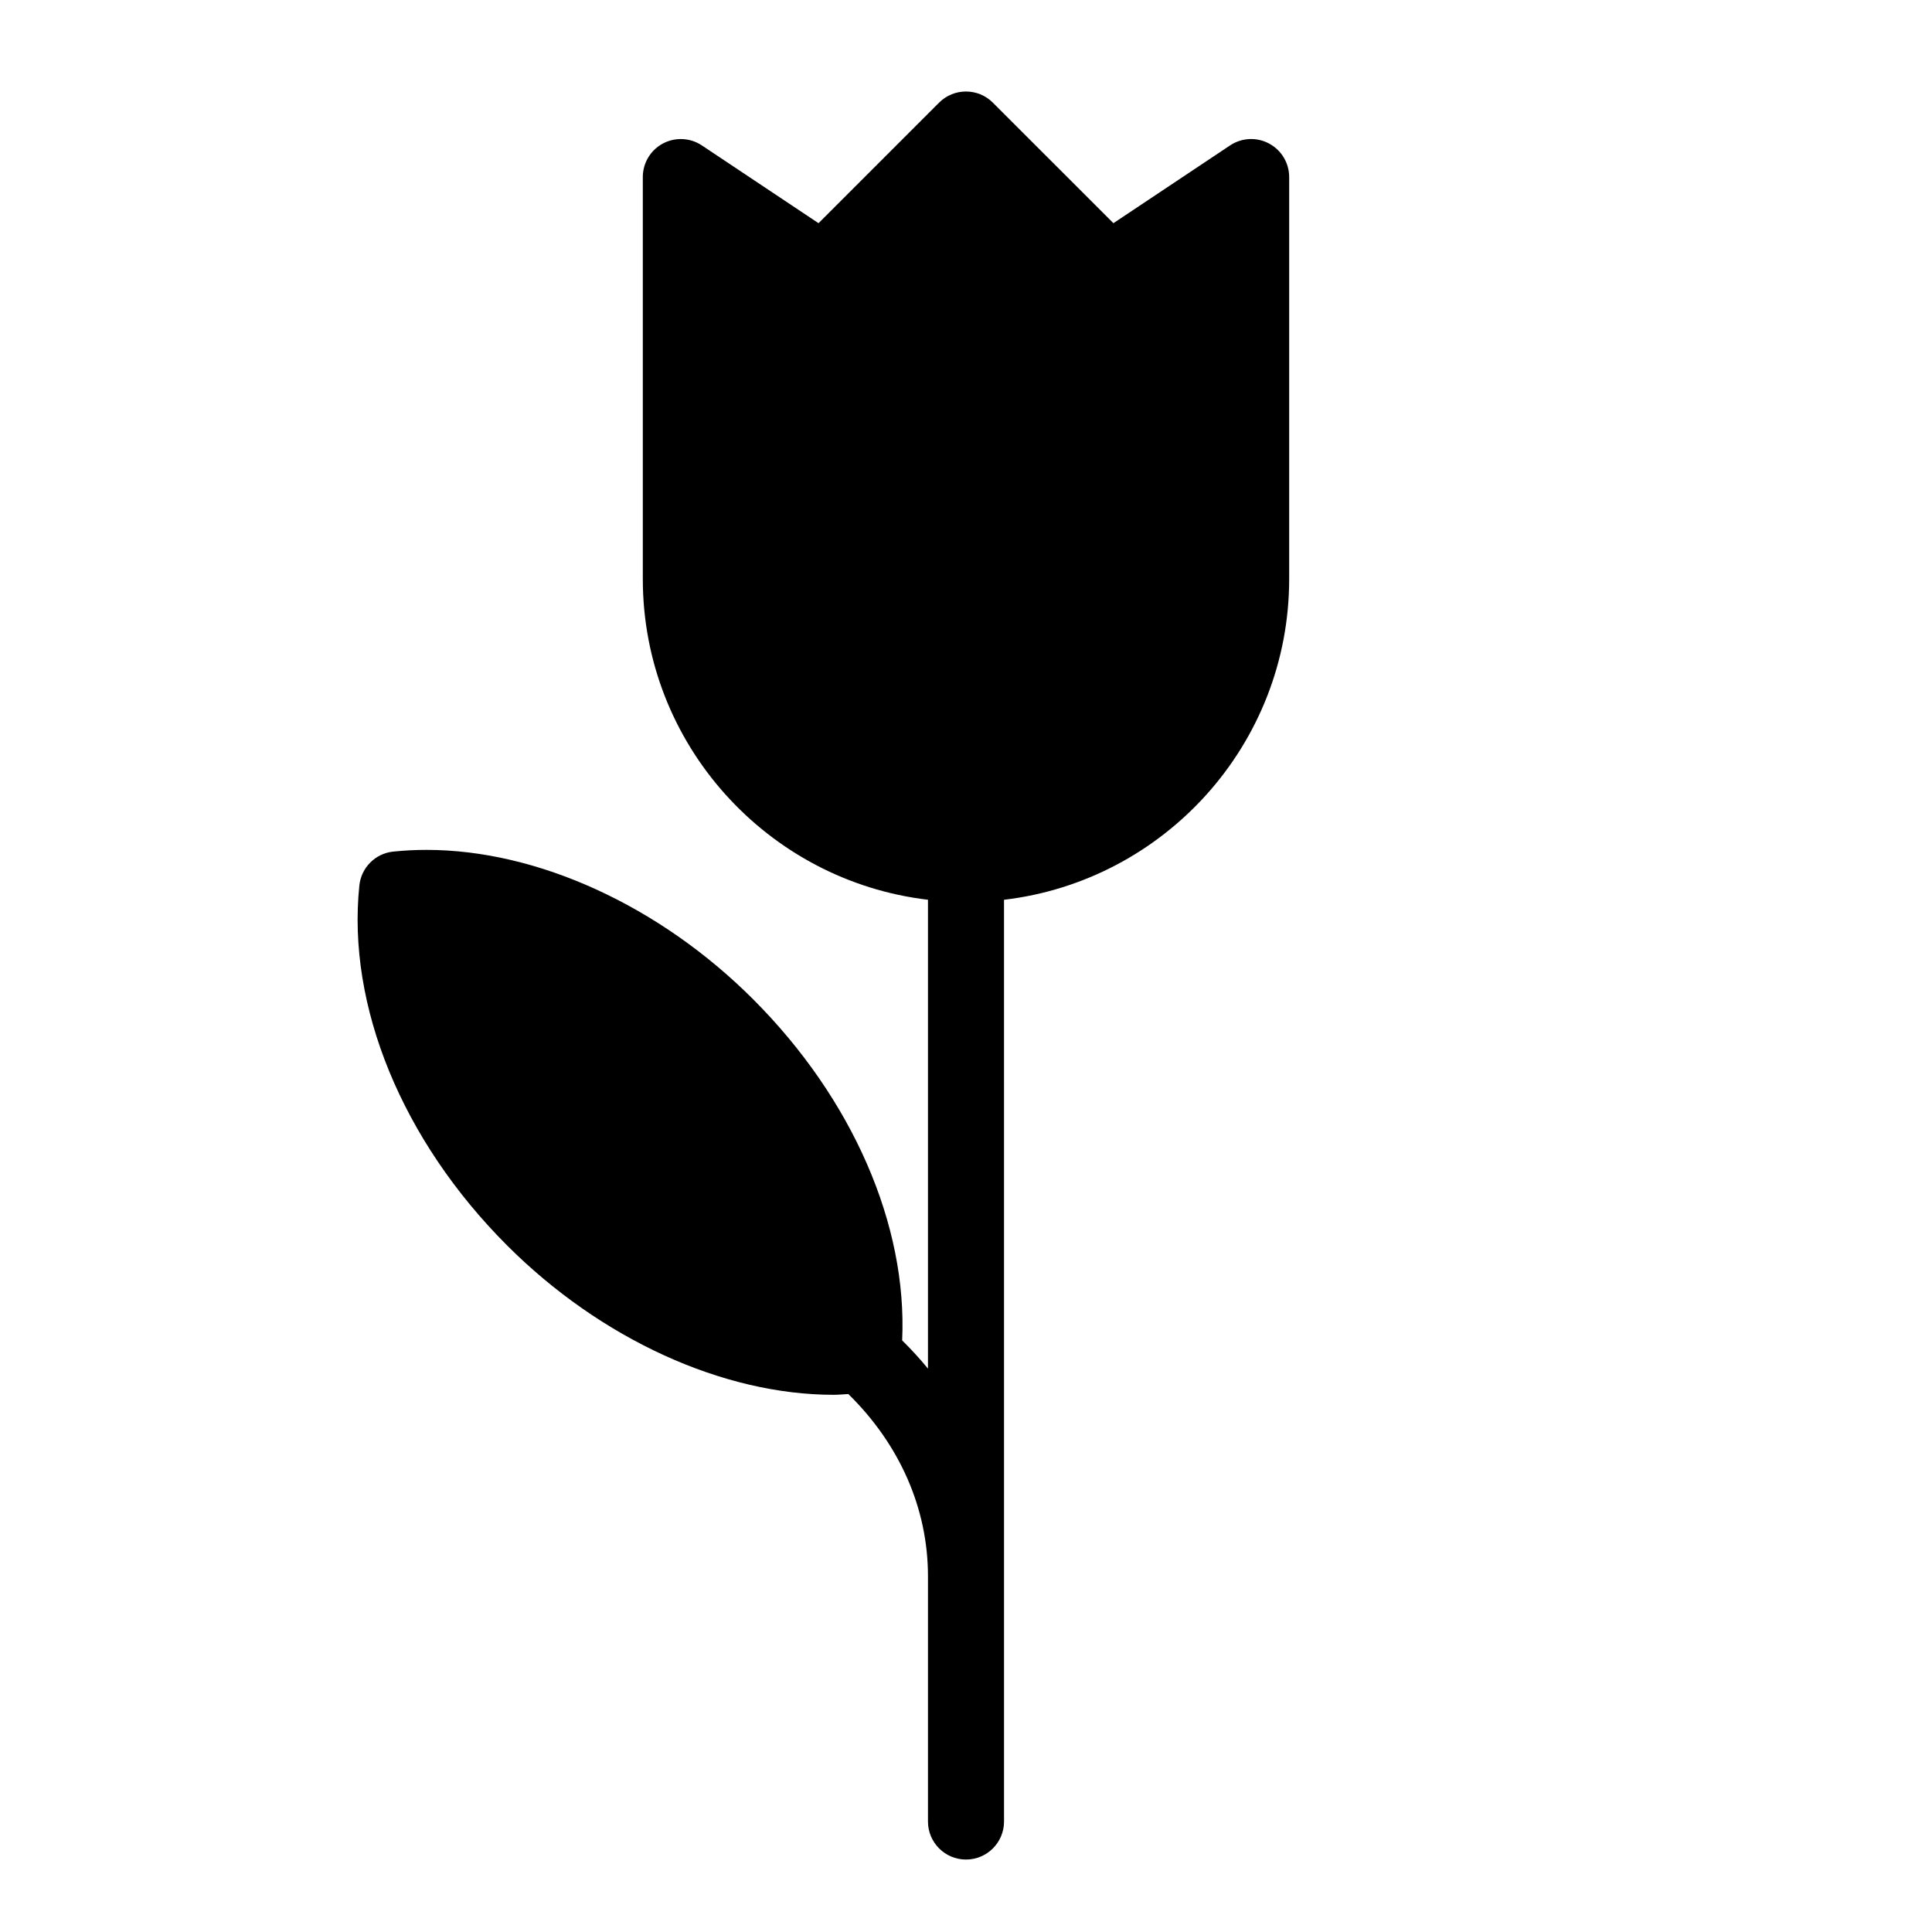 <?xml version="1.0" encoding="UTF-8"?>
<!-- Uploaded to: ICON Repo, www.iconrepo.com, Generator: ICON Repo Mixer Tools -->
<svg fill="#000000" width="800px" height="800px" version="1.1" viewBox="144 144 512 512" xmlns="http://www.w3.org/2000/svg">
 <path d="m480.32 182.04c-3.269-1.758-7.25-1.566-10.344 0.5l-30.914 20.605-31.945-31.941c-3.934-3.934-10.316-3.941-14.254 0l-31.945 31.941-30.914-20.605c-3.09-2.062-7.062-2.246-10.344-0.5-3.269 1.75-5.309 5.164-5.309 8.883v106.52c0 43.812 33.086 79.988 75.57 85.004v124.25c-2.121-2.586-4.402-5.074-6.84-7.477 1.402-30.566-13.098-63.992-39.488-90.398-24.793-24.793-57.148-39.594-86.551-39.594-2.984 0-5.953 0.152-8.832 0.453-4.742 0.492-8.488 4.242-8.977 8.984-3.316 31.887 11.32 67.539 39.145 95.383 24.797 24.793 57.148 39.59 86.543 39.59 1.316 0 2.594-0.141 3.898-0.203 13.586 13.324 21.102 30.301 21.102 48.266v65.02c0 5.562 4.516 10.078 10.078 10.078 5.566 0 10.078-4.516 10.078-10.078l-0.004-244.27c42.492-5.012 75.57-41.188 75.57-85.004v-106.52c0-3.719-2.043-7.133-5.324-8.883z"/>
</svg>